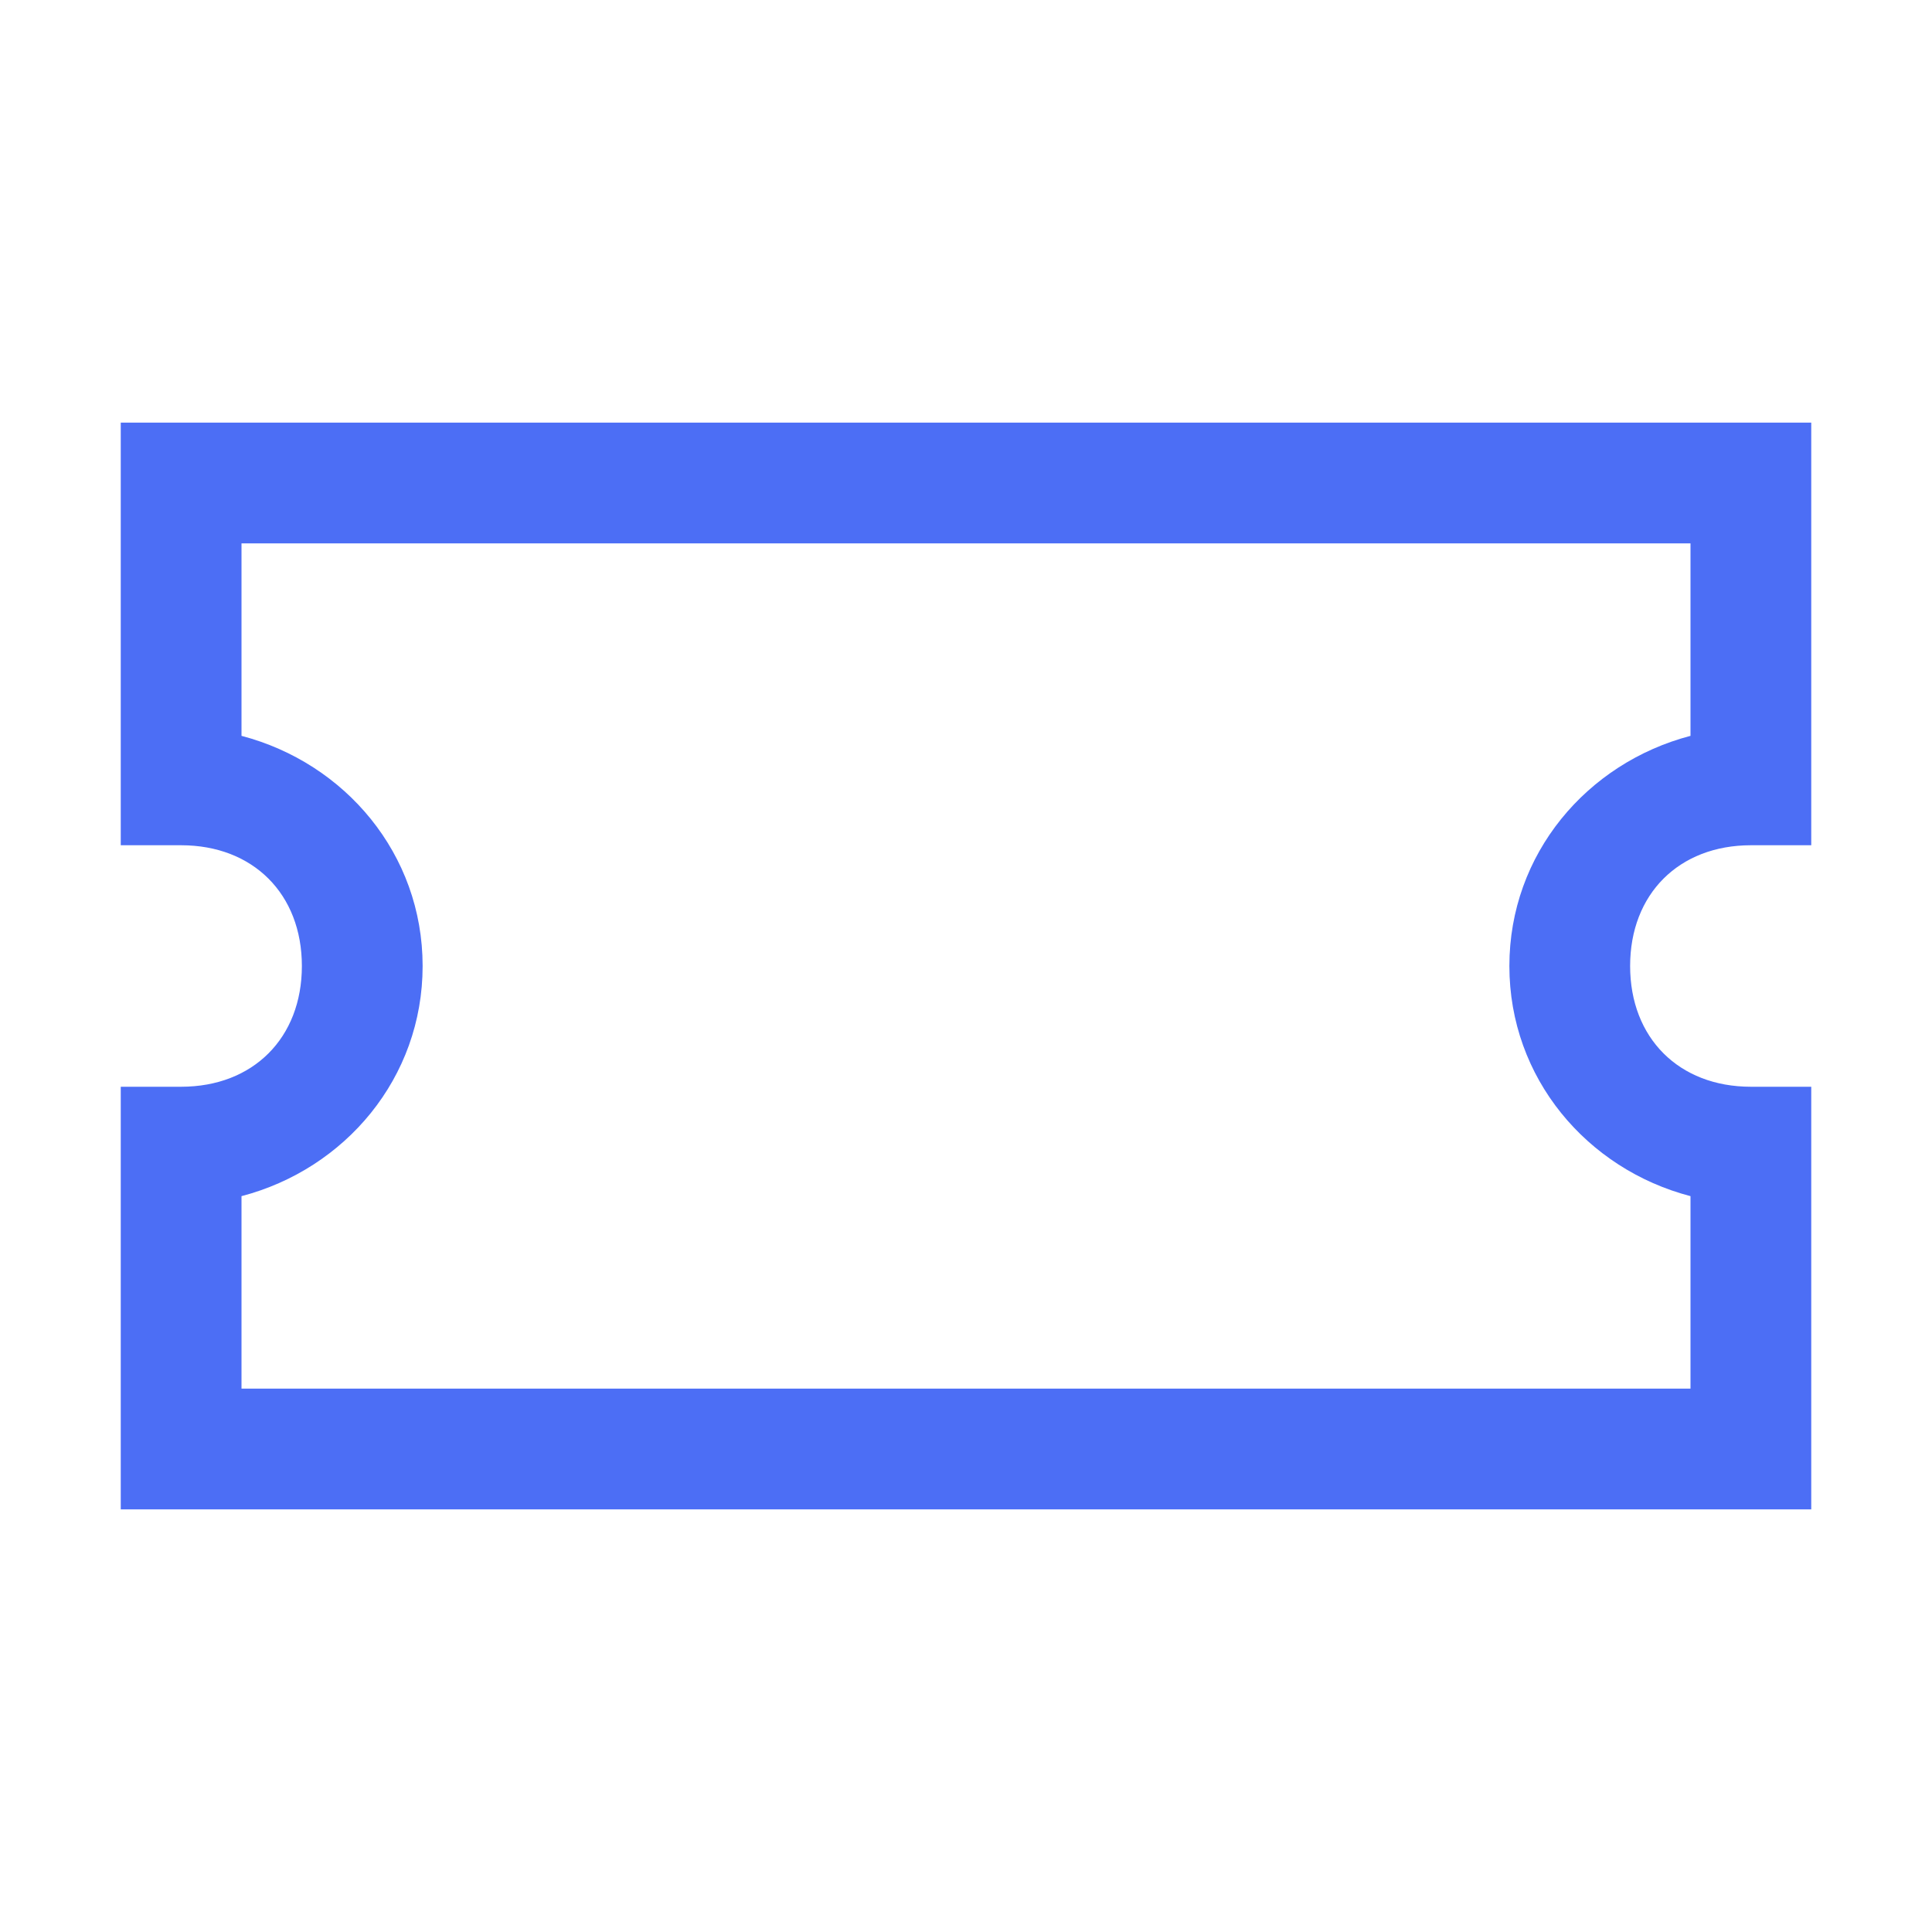 <svg width="24" height="24" viewBox="0 0 24 24" fill="none" xmlns="http://www.w3.org/2000/svg">
<path d="M1.5 5.25V10.5H2.25C3.144 10.5 3.75 11.106 3.75 12C3.75 12.894 3.144 13.5 2.25 13.5H1.5V18.75H22.5V13.5H21.75C20.856 13.5 20.25 12.894 20.25 12C20.25 11.106 20.856 10.5 21.75 10.5H22.5V5.25H1.5ZM3 6.75H21V9.141C19.714 9.478 18.75 10.608 18.75 12C18.75 13.392 19.714 14.523 21 14.859V17.25H3V14.859C4.286 14.523 5.25 13.392 5.25 12C5.25 10.608 4.286 9.478 3 9.141V6.75Z" fill="#4c6ef5"/>
</svg>
